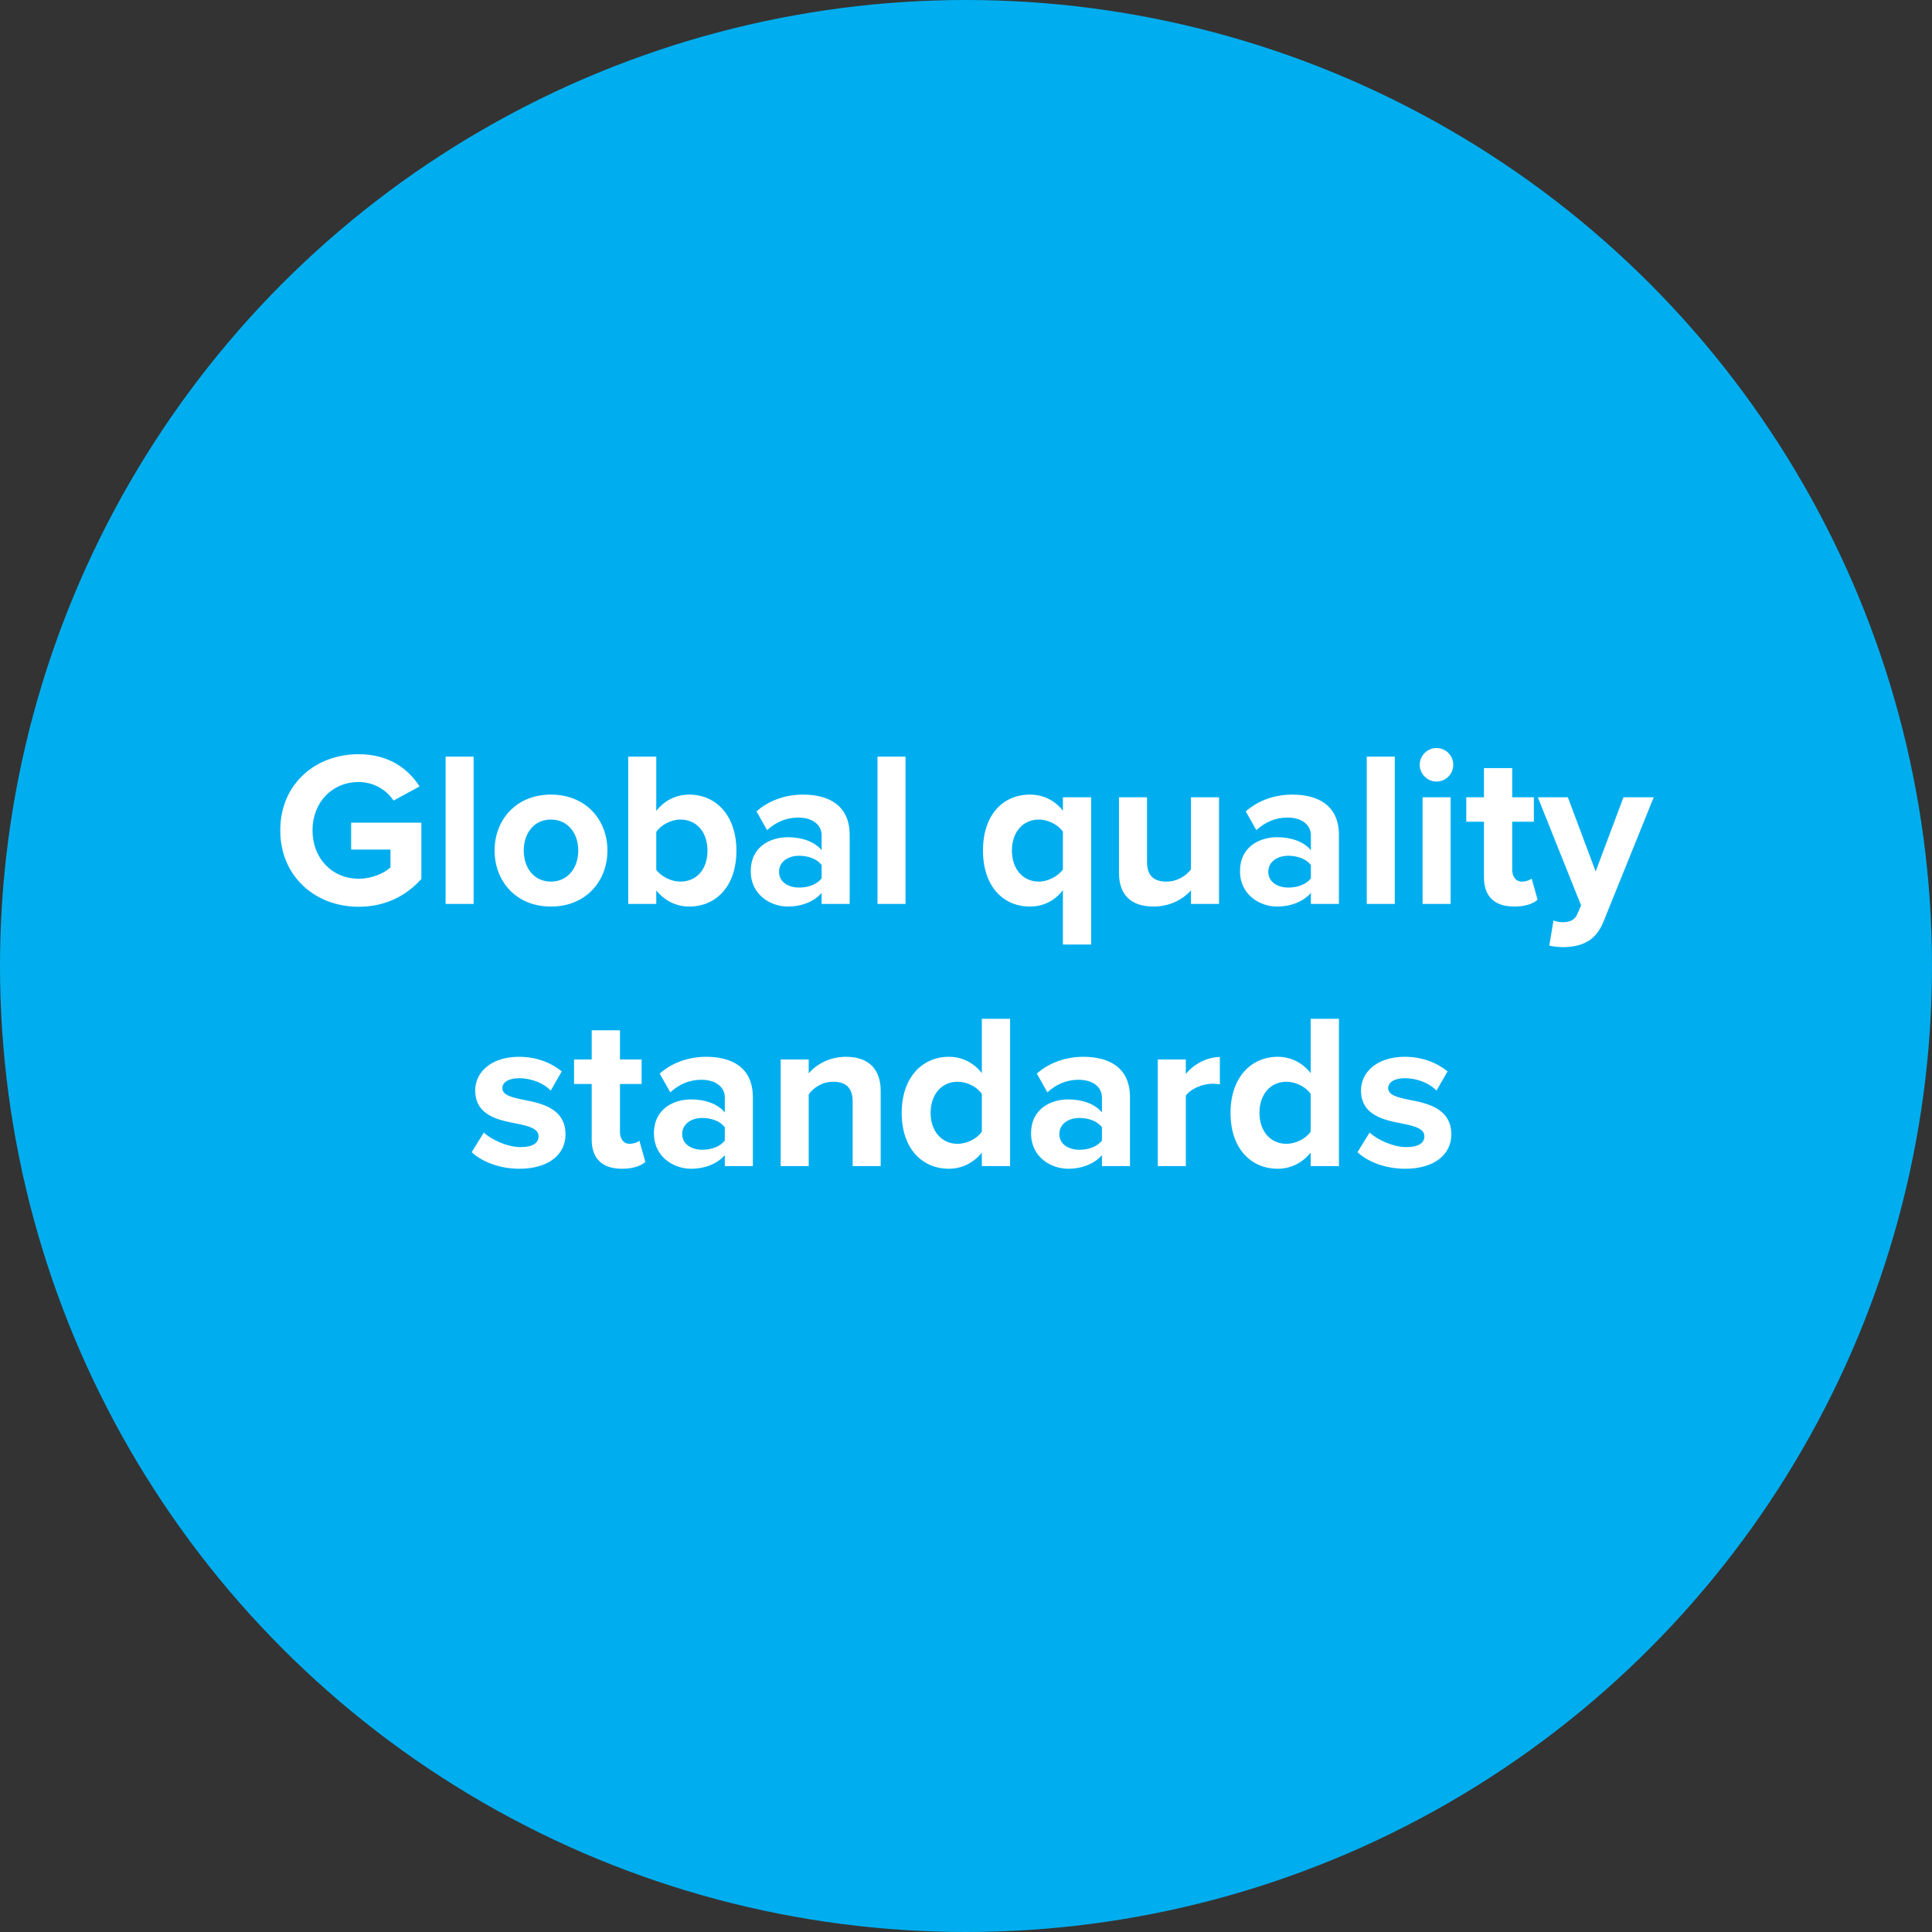 <svg xmlns="http://www.w3.org/2000/svg" width="280" height="280" viewBox="0 0 280 280" fill="none"><rect x="0" y="0" width="280" height="280" fill="#333333" stroke="none"/><g style="mix-blend-mode:multiply"><circle cx="140" cy="140" r="140" fill="#00AEEF"></circle></g><path d="M40.619 120.344C40.619 127.064 45.739 131.416 51.979 131.416C55.851 131.416 58.891 129.816 61.067 127.384V119.224H50.891V123.128H56.587V125.72C55.659 126.552 53.931 127.352 51.979 127.352C48.107 127.352 45.291 124.376 45.291 120.344C45.291 116.312 48.107 113.336 51.979 113.336C54.219 113.336 56.043 114.52 57.035 116.024L60.811 113.976C59.179 111.448 56.395 109.304 51.979 109.304C45.739 109.304 40.619 113.592 40.619 120.344ZM68.642 131V109.656H64.579V131H68.642ZM79.84 131.384C84.96 131.384 88.032 127.672 88.032 123.256C88.032 118.872 84.96 115.16 79.84 115.16C74.752 115.16 71.68 118.872 71.68 123.256C71.68 127.672 74.752 131.384 79.84 131.384ZM79.84 127.768C77.312 127.768 75.904 125.688 75.904 123.256C75.904 120.856 77.312 118.776 79.84 118.776C82.368 118.776 83.808 120.856 83.808 123.256C83.808 125.688 82.368 127.768 79.84 127.768ZM95.111 131V129.048C96.327 130.552 98.023 131.384 99.879 131.384C103.783 131.384 106.727 128.44 106.727 123.288C106.727 118.232 103.815 115.16 99.879 115.16C98.055 115.16 96.327 115.96 95.111 117.528V109.656H91.047V131H95.111ZM95.111 120.568C95.783 119.544 97.287 118.776 98.599 118.776C100.967 118.776 102.535 120.6 102.535 123.288C102.535 125.976 100.967 127.768 98.599 127.768C97.287 127.768 95.783 127.032 95.111 126.04V120.568ZM123.141 131V121.016C123.141 116.568 119.909 115.16 116.389 115.16C113.957 115.16 111.525 115.928 109.637 117.592L111.173 120.312C112.485 119.096 114.021 118.488 115.685 118.488C117.733 118.488 119.077 119.512 119.077 121.08V123.224C118.053 121.976 116.229 121.336 114.181 121.336C111.717 121.336 108.805 122.648 108.805 126.264C108.805 129.72 111.717 131.384 114.181 131.384C116.197 131.384 118.021 130.648 119.077 129.4V131H123.141ZM119.077 127.288C118.405 128.184 117.125 128.632 115.813 128.632C114.213 128.632 112.901 127.8 112.901 126.36C112.901 124.888 114.213 124.024 115.813 124.024C117.125 124.024 118.405 124.472 119.077 125.368V127.288ZM131.236 131V109.656H127.172V131H131.236ZM158.142 115.544H154.046V117.496C152.894 115.992 151.166 115.16 149.278 115.16C145.342 115.16 142.462 118.104 142.462 123.256C142.462 128.408 145.342 131.384 149.278 131.384C151.134 131.384 152.798 130.616 154.046 129.016V136.888H158.142V115.544ZM154.046 126.008C153.374 126.968 151.902 127.768 150.558 127.768C148.254 127.768 146.654 125.944 146.654 123.256C146.654 120.6 148.254 118.776 150.558 118.776C151.902 118.776 153.374 119.544 154.046 120.536V126.008ZM176.668 131V115.544H172.604V126.008C171.9 126.904 170.652 127.768 169.084 127.768C167.356 127.768 166.236 127.064 166.236 124.92V115.544H162.172V126.52C162.172 129.528 163.772 131.384 167.164 131.384C169.692 131.384 171.548 130.232 172.604 129.048V131H176.668ZM194.048 131V121.016C194.048 116.568 190.816 115.16 187.296 115.16C184.864 115.16 182.432 115.928 180.544 117.592L182.08 120.312C183.391 119.096 184.928 118.488 186.592 118.488C188.64 118.488 189.984 119.512 189.984 121.08V123.224C188.96 121.976 187.135 121.336 185.088 121.336C182.624 121.336 179.712 122.648 179.712 126.264C179.712 129.72 182.624 131.384 185.088 131.384C187.104 131.384 188.928 130.648 189.984 129.4V131H194.048ZM189.984 127.288C189.312 128.184 188.032 128.632 186.72 128.632C185.12 128.632 183.808 127.8 183.808 126.36C183.808 124.888 185.12 124.024 186.72 124.024C188.032 124.024 189.312 124.472 189.984 125.368V127.288ZM202.143 131V109.656H198.079V131H202.143ZM208.188 113.272C209.532 113.272 210.62 112.184 210.62 110.84C210.62 109.496 209.532 108.408 208.188 108.408C206.876 108.408 205.756 109.496 205.756 110.84C205.756 112.184 206.876 113.272 208.188 113.272ZM210.236 131V115.544H206.172V131H210.236ZM219.45 131.384C221.146 131.384 222.234 130.936 222.842 130.392L221.978 127.32C221.754 127.544 221.178 127.768 220.57 127.768C219.674 127.768 219.162 127.032 219.162 126.072V119.096H222.298V115.544H219.162V111.32H215.066V115.544H212.506V119.096H215.066V127.16C215.066 129.912 216.602 131.384 219.45 131.384ZM224.535 137.048C225.047 137.176 226.071 137.272 226.551 137.272C229.207 137.208 231.255 136.44 232.407 133.528L239.671 115.544H235.287L231.255 126.296L227.223 115.544H222.87L229.143 131.224L228.567 132.536C228.183 133.368 227.479 133.656 226.423 133.656C226.039 133.656 225.495 133.56 225.143 133.4L224.535 137.048ZM68.359 166.984C69.992 168.488 72.584 169.384 75.272 169.384C79.559 169.384 81.96 167.272 81.96 164.424C81.96 160.584 78.407 159.88 75.751 159.368C74.023 159.016 72.808 158.664 72.808 157.704C72.808 156.808 73.767 156.264 75.24 156.264C77.127 156.264 78.888 157.064 79.816 158.056L81.415 155.272C79.912 154.056 77.832 153.16 75.207 153.16C71.144 153.16 68.871 155.432 68.871 158.024C68.871 161.704 72.296 162.344 74.951 162.856C76.712 163.208 78.055 163.592 78.055 164.68C78.055 165.64 77.224 166.248 75.463 166.248C73.543 166.248 71.24 165.192 70.12 164.136L68.359 166.984ZM90.138 169.384C91.834 169.384 92.921 168.936 93.529 168.392L92.665 165.32C92.442 165.544 91.865 165.768 91.257 165.768C90.362 165.768 89.85 165.032 89.85 164.072V157.096H92.986V153.544H89.85V149.32H85.754V153.544H83.194V157.096H85.754V165.16C85.754 167.912 87.29 169.384 90.138 169.384ZM109.11 169V159.016C109.11 154.568 105.878 153.16 102.358 153.16C99.926 153.16 97.494 153.928 95.606 155.592L97.142 158.312C98.454 157.096 99.99 156.488 101.654 156.488C103.702 156.488 105.046 157.512 105.046 159.08V161.224C104.022 159.976 102.198 159.336 100.15 159.336C97.686 159.336 94.774 160.648 94.774 164.264C94.774 167.72 97.686 169.384 100.15 169.384C102.166 169.384 103.99 168.648 105.046 167.4V169H109.11ZM105.046 165.288C104.374 166.184 103.094 166.632 101.782 166.632C100.182 166.632 98.87 165.8 98.87 164.36C98.87 162.888 100.182 162.024 101.782 162.024C103.094 162.024 104.374 162.472 105.046 163.368V165.288ZM127.637 169V158.088C127.637 155.08 126.005 153.16 122.613 153.16C120.085 153.16 118.197 154.376 117.205 155.56V153.544H113.141V169H117.205V158.6C117.877 157.672 119.125 156.776 120.725 156.776C122.453 156.776 123.573 157.512 123.573 159.656V169H127.637ZM146.392 169V147.656H142.296V155.528C141.08 153.96 139.352 153.16 137.528 153.16C133.592 153.16 130.68 156.232 130.68 161.288C130.68 166.44 133.624 169.384 137.528 169.384C139.384 169.384 141.08 168.552 142.296 167.048V169H146.392ZM142.296 164.008C141.592 165.032 140.152 165.768 138.776 165.768C136.472 165.768 134.872 163.944 134.872 161.288C134.872 158.6 136.472 156.776 138.776 156.776C140.152 156.776 141.592 157.512 142.296 158.536V164.008ZM163.766 169V159.016C163.766 154.568 160.534 153.16 157.014 153.16C154.582 153.16 152.15 153.928 150.262 155.592L151.798 158.312C153.11 157.096 154.646 156.488 156.31 156.488C158.358 156.488 159.702 157.512 159.702 159.08V161.224C158.678 159.976 156.854 159.336 154.806 159.336C152.342 159.336 149.43 160.648 149.43 164.264C149.43 167.72 152.342 169.384 154.806 169.384C156.822 169.384 158.646 168.648 159.702 167.4V169H163.766ZM159.702 165.288C159.03 166.184 157.75 166.632 156.438 166.632C154.838 166.632 153.526 165.8 153.526 164.36C153.526 162.888 154.838 162.024 156.438 162.024C157.75 162.024 159.03 162.472 159.702 163.368V165.288ZM171.861 169V158.792C172.533 157.8 174.325 157.064 175.669 157.064C176.117 157.064 176.501 157.096 176.789 157.16V153.192C174.869 153.192 172.949 154.28 171.861 155.656V153.544H167.797V169H171.861ZM194.049 169V147.656H189.953V155.528C188.737 153.96 187.009 153.16 185.185 153.16C181.249 153.16 178.337 156.232 178.337 161.288C178.337 166.44 181.281 169.384 185.185 169.384C187.041 169.384 188.737 168.552 189.953 167.048V169H194.049ZM189.953 164.008C189.249 165.032 187.809 165.768 186.433 165.768C184.129 165.768 182.529 163.944 182.529 161.288C182.529 158.6 184.129 156.776 186.433 156.776C187.809 156.776 189.249 157.512 189.953 158.536V164.008ZM196.735 166.984C198.367 168.488 200.959 169.384 203.647 169.384C207.935 169.384 210.335 167.272 210.335 164.424C210.335 160.584 206.783 159.88 204.127 159.368C202.399 159.016 201.183 158.664 201.183 157.704C201.183 156.808 202.143 156.264 203.615 156.264C205.503 156.264 207.263 157.064 208.191 158.056L209.791 155.272C208.287 154.056 206.207 153.16 203.583 153.16C199.519 153.16 197.247 155.432 197.247 158.024C197.247 161.704 200.671 162.344 203.327 162.856C205.087 163.208 206.431 163.592 206.431 164.68C206.431 165.64 205.599 166.248 203.839 166.248C201.919 166.248 199.615 165.192 198.495 164.136L196.735 166.984Z" fill="white"></path></svg>